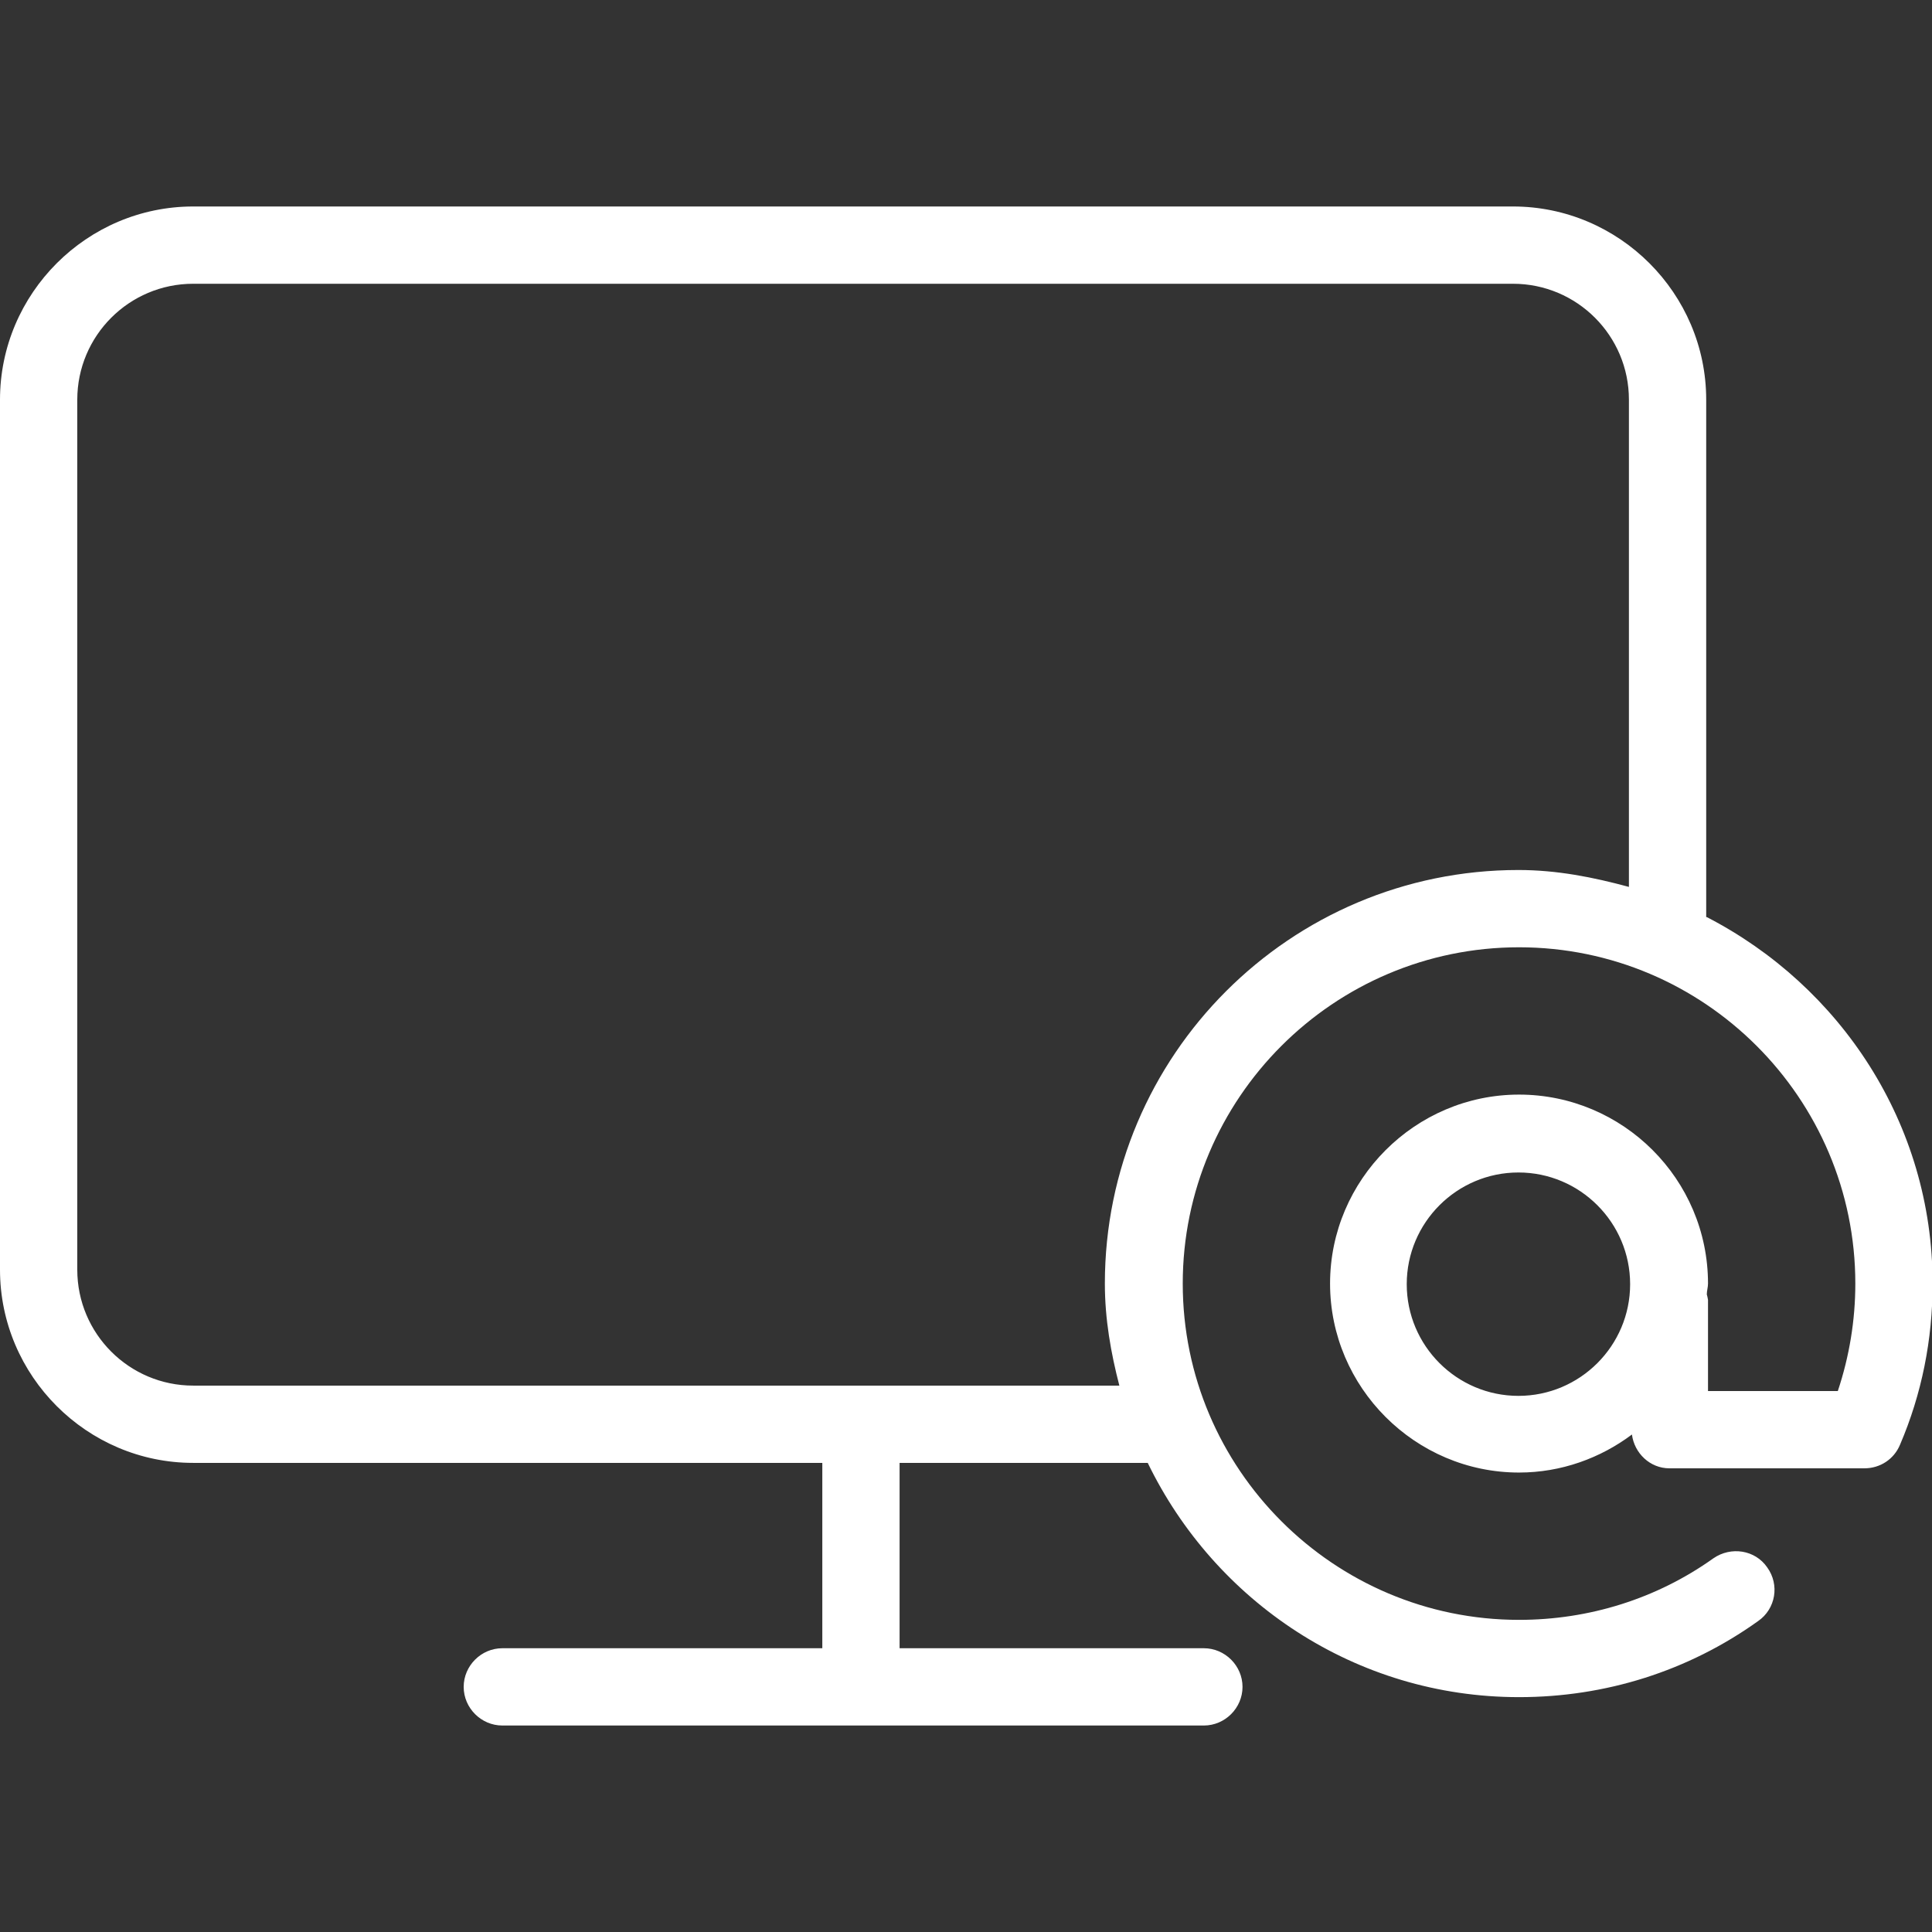 <?xml version="1.0" encoding="UTF-8"?><svg id="Ikoner" xmlns="http://www.w3.org/2000/svg" viewBox="0 0 32 32"><rect x="0" y="0" width="32" height="32" fill="#333333" stroke="none"/><defs><style>.cls-1{fill:#fff;stroke-width:0px;}</style></defs><path class="cls-1" d="m28.26,15.19V6.62c0-1.76-1.44-3.2-3.2-3.2H3.2c-1.76,0-3.2,1.44-3.2,3.2v14.41c0,1.76,1.44,3.2,3.2,3.2h10.42v3.07h-5.3c-.35,0-.64.29-.64.64s.29.64.64.64h11.62c.35,0,.64-.29.64-.64s-.29-.64-.64-.64h-5.04v-3.07h4.11c1.11,2.29,3.44,3.88,6.15,3.88,1.43,0,2.8-.43,3.96-1.26.29-.2.36-.6.15-.89-.2-.29-.6-.35-.89-.15-.94.67-2.06,1.02-3.22,1.02-3.07,0-5.57-2.5-5.57-5.57s2.5-5.57,5.57-5.57,5.57,2.5,5.57,5.57c0,.61-.1,1.21-.29,1.78h-2.15v-1.51s-.01-.06-.02-.09c0-.06.02-.12.02-.18,0-1.73-1.41-3.13-3.13-3.13s-3.13,1.41-3.13,3.13,1.41,3.13,3.13,3.13c.7,0,1.35-.24,1.87-.63.04.31.3.56.62.56h3.23c.26,0,.49-.15.59-.39.36-.84.54-1.74.54-2.67,0-2.65-1.53-4.93-3.74-6.07Zm-1.28-.5c-.59-.16-1.19-.28-1.83-.28-3.78,0-6.85,3.07-6.85,6.85,0,.59.1,1.15.24,1.69H3.2c-1.06,0-1.92-.86-1.92-1.92V6.62c0-1.06.86-1.92,1.92-1.92h21.86c1.06,0,1.92.86,1.92,1.92v8.07Zm-1.83,8.43c-1.02,0-1.85-.83-1.85-1.85s.83-1.85,1.85-1.85,1.85.83,1.85,1.85-.83,1.85-1.85,1.85Z"/></svg>